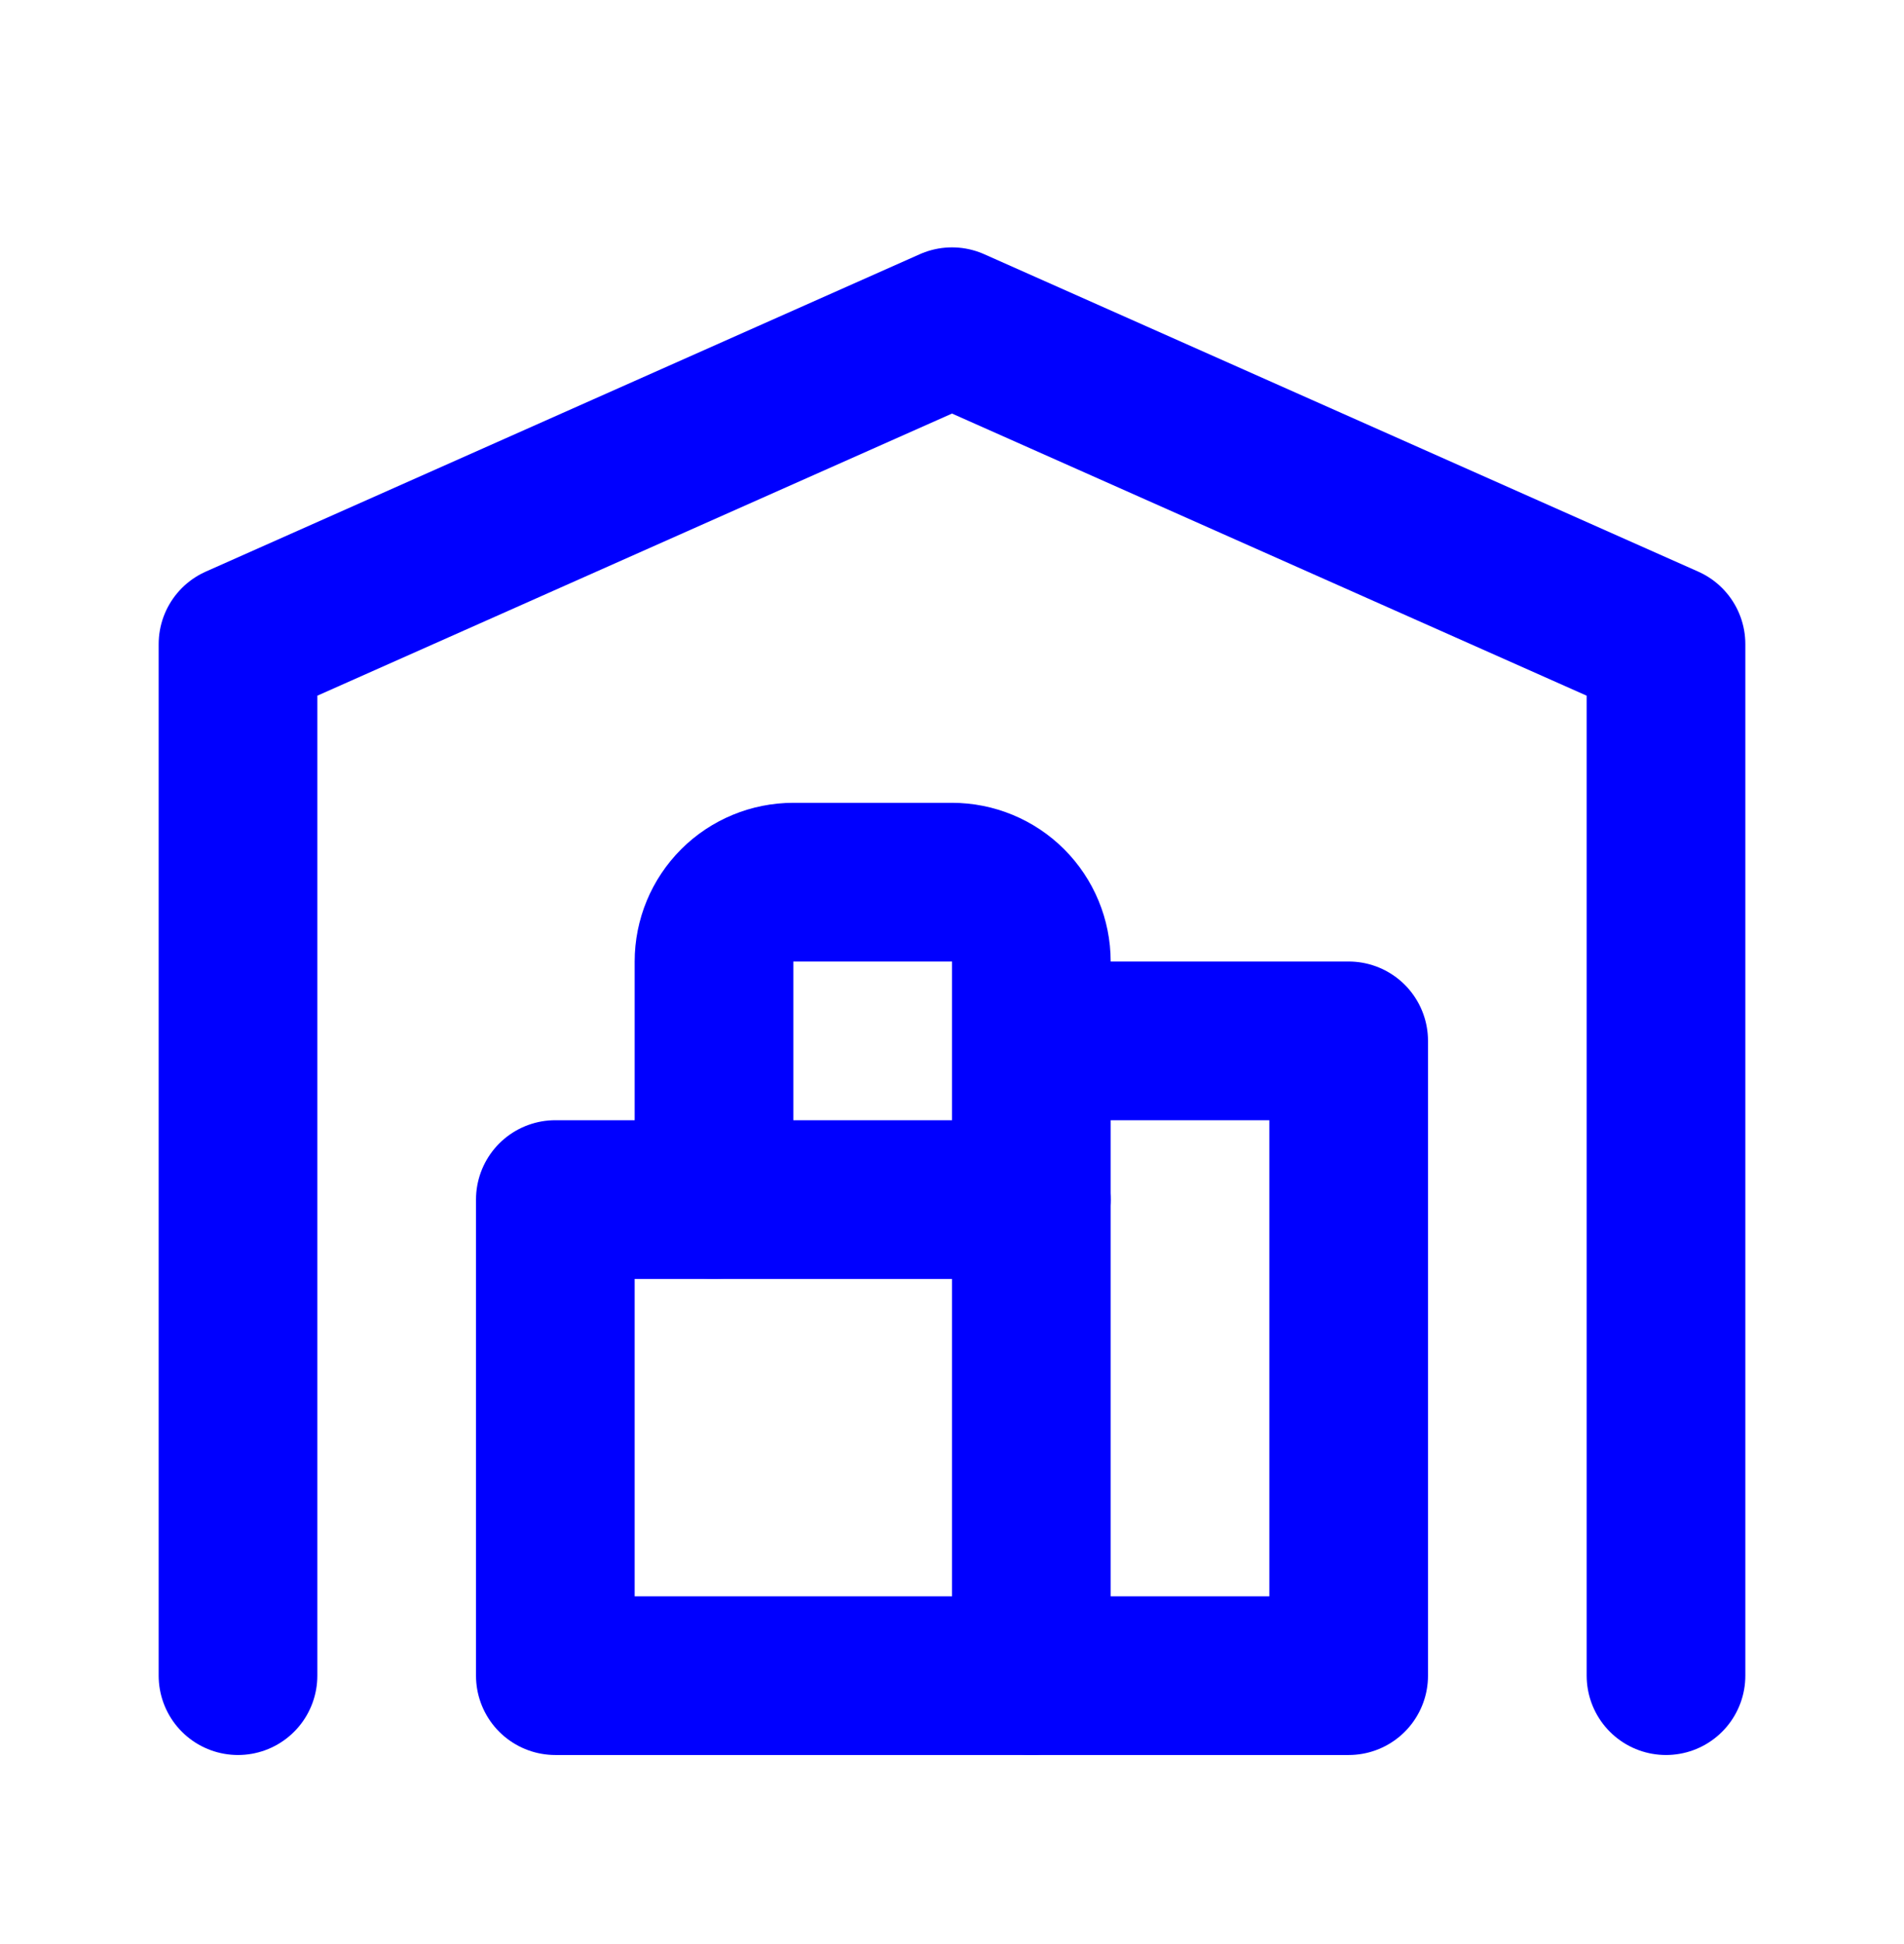 <svg width="48" height="49" viewBox="0 0 48 49" fill="none" xmlns="http://www.w3.org/2000/svg">
<path d="M6 42.235V16.235L24 8.235L42 16.235V42.235" stroke="#0000FF" stroke-width="4" stroke-linecap="round" stroke-linejoin="round"/>
<path d="M26 26.235H34V42.235H14V30.235H26" stroke="#0000FF" stroke-width="4" stroke-linecap="round" stroke-linejoin="round"/>
<path d="M26 42.235V24.235C26 23.704 25.789 23.195 25.414 22.82C25.039 22.445 24.53 22.235 24 22.235H20C19.47 22.235 18.961 22.445 18.586 22.82C18.211 23.195 18 23.704 18 24.235V30.235" stroke="#0000FF" stroke-width="4" stroke-linecap="round" stroke-linejoin="round"/>
</svg>
